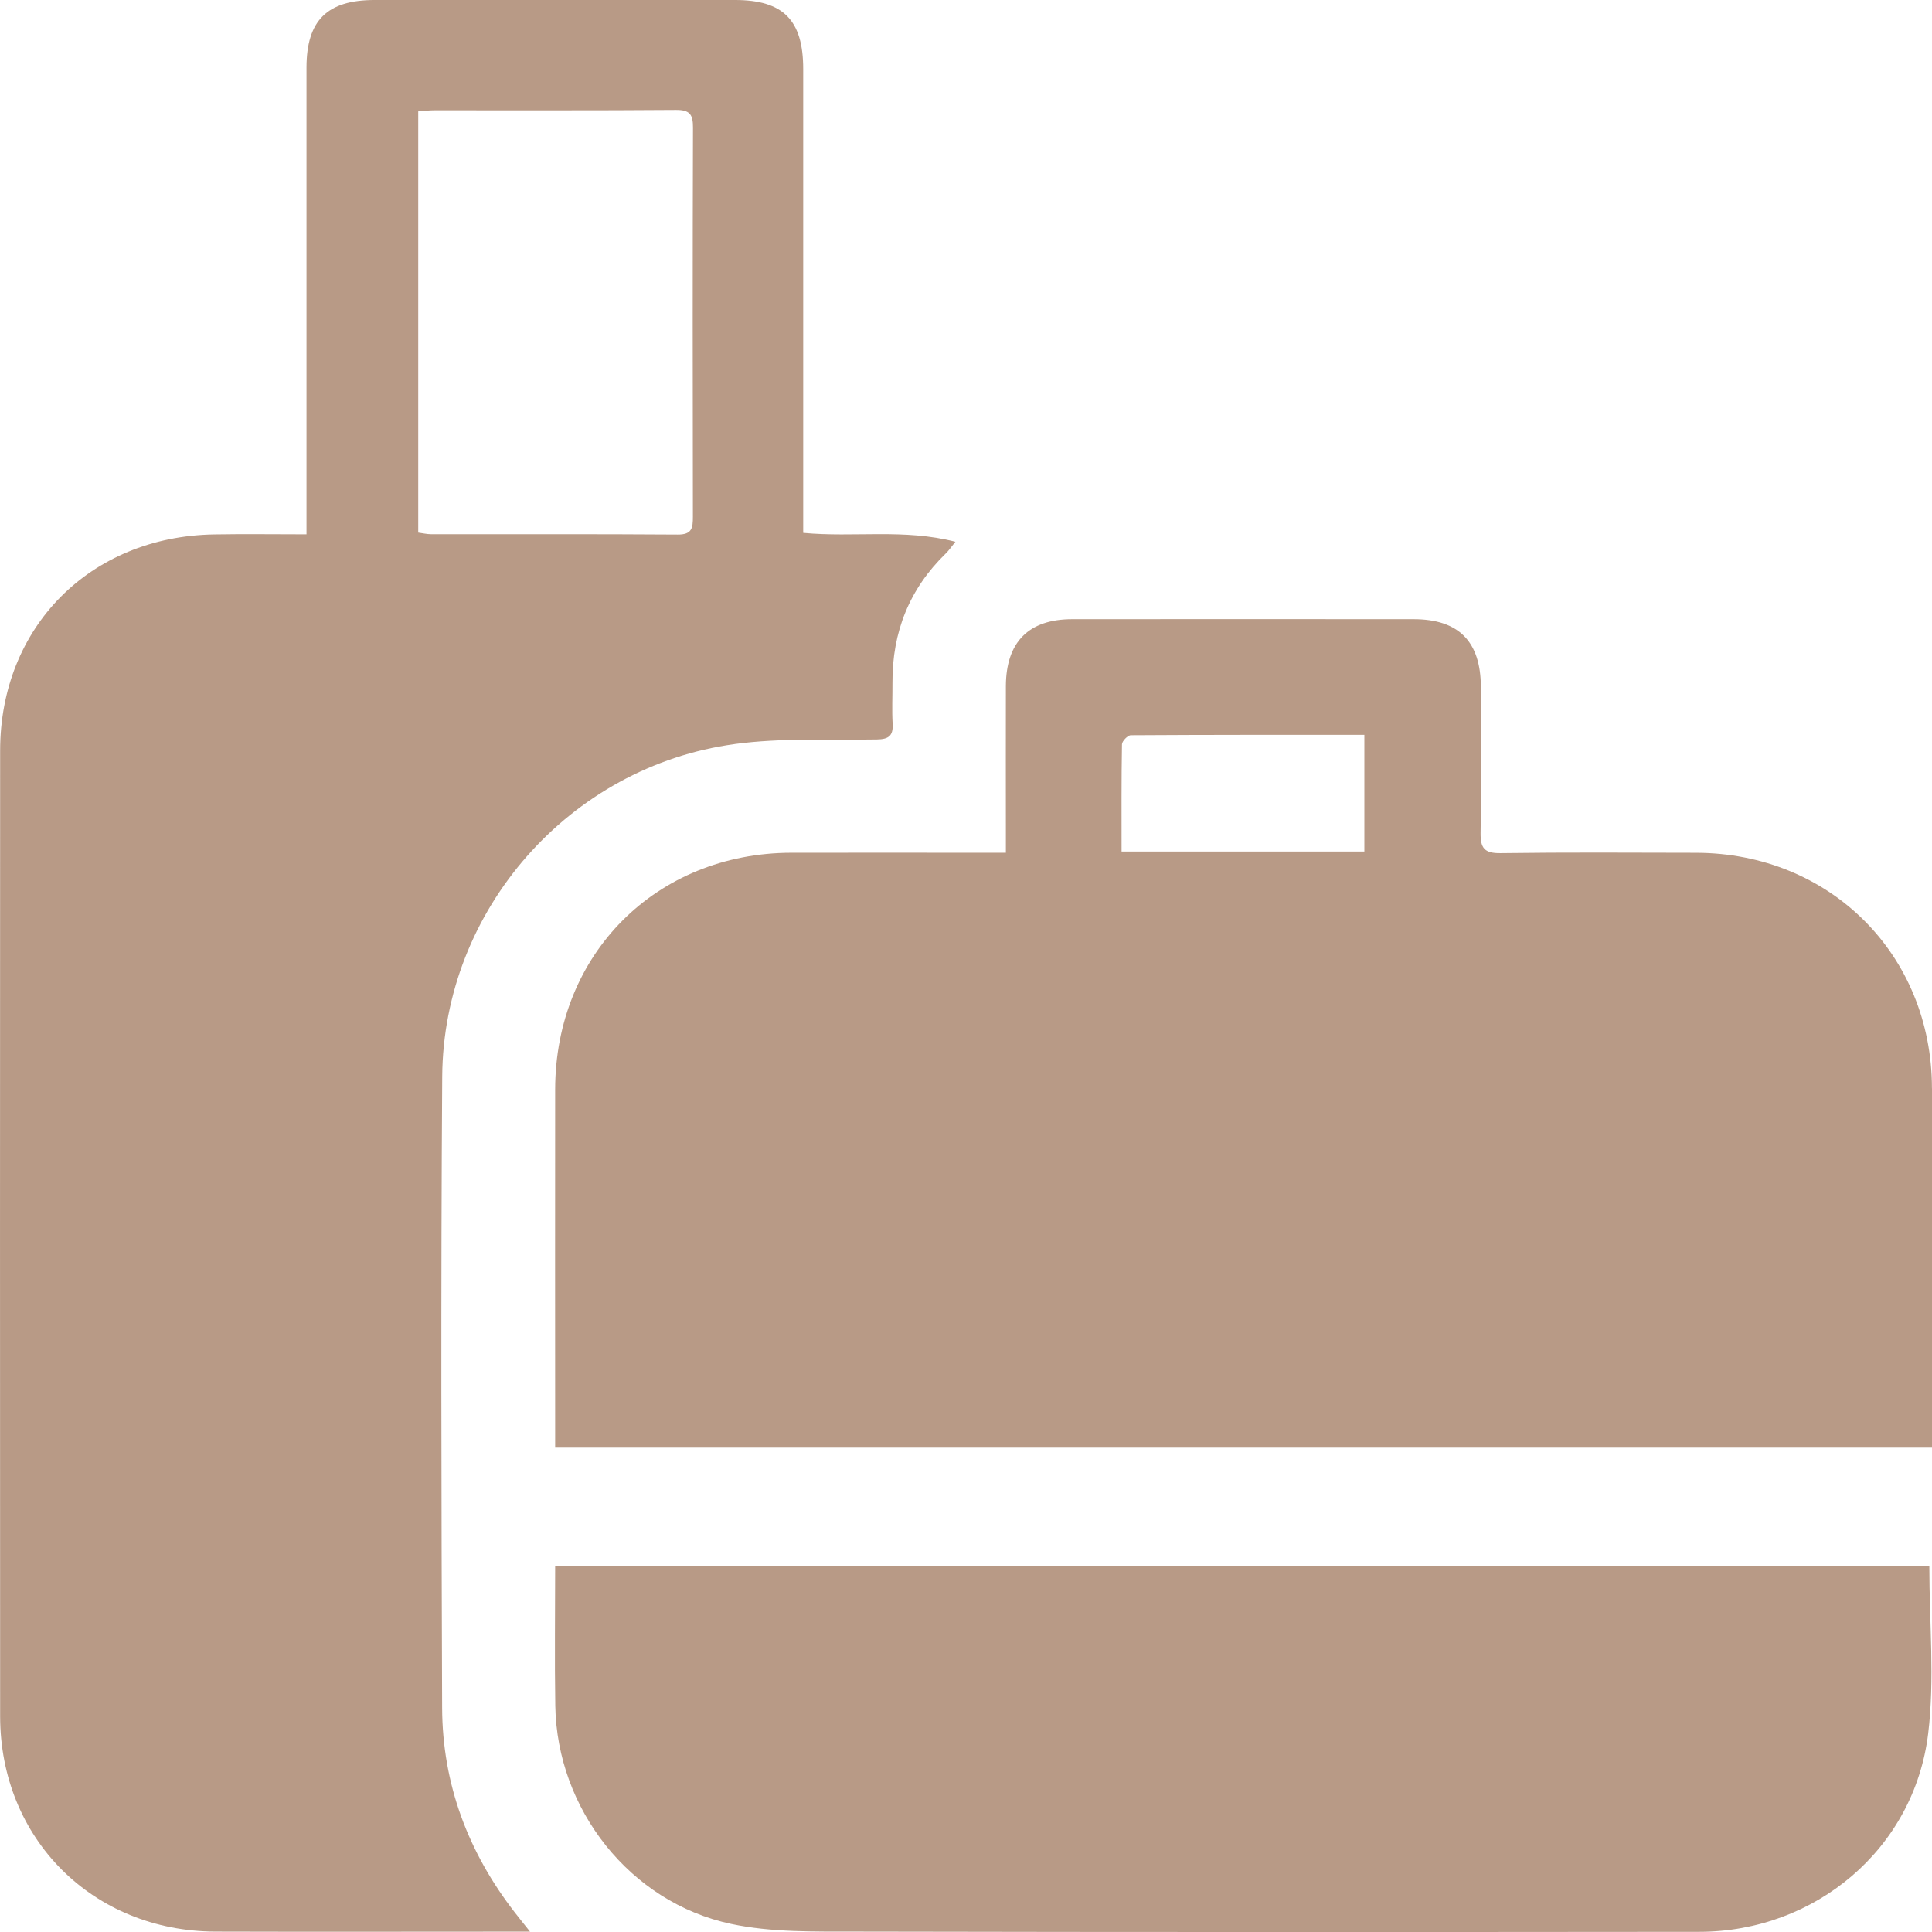 <?xml version="1.0" encoding="UTF-8"?>
<svg id="Layer_2" data-name="Layer 2" xmlns="http://www.w3.org/2000/svg" viewBox="0 0 434 434.01">
  <defs>
    <style>
      .cls-1 {
        fill: none;
      }

      .cls-2 {
        fill: #b89a86;
      }
    </style>
  </defs>
  <g id="Reizen_Tassen" data-name="Reizen &amp;amp; Tassen">
    <g>
      <path class="cls-1" d="M152.23,120.08c3.24,.02,3.42-1.53,3.41-4.02-.05-29.14-.07-58.29,.02-87.43,0-2.97-.75-3.97-3.87-3.94-18.1,.15-36.2,.07-54.31,.08-1.12,0-2.23,.15-3.54,.24V119.64c1.09,.14,1.95,.36,2.82,.36,18.49,.02,36.98-.05,55.46,.08Z"/>
      <path class="cls-1" d="M254.02,165.17c-.7,0-1.97,1.32-1.98,2.05-.14,7.93-.09,15.86-.09,24.07h54.54v-26.2c-17.65,0-35.06-.02-52.47,.09Z"/>
      <path class="cls-2" d="M433.99,244.5c-.02-30.03-22.89-52.87-52.99-52.93-14.64-.03-29.29-.12-43.93,.08-3.64,.05-4.53-1.15-4.47-4.61,.2-10.92,.1-21.84,.06-32.76-.04-10.2-5-15.19-15.11-15.19-25.56-.02-51.13-.02-76.69,0-9.79,0-14.87,5.14-14.9,15.05-.03,10.92,0,21.84,0,32.76,0,1.38,0,2.75,0,4.66h-5.01c-14.39,0-28.78-.02-43.16,0-30.37,.05-53.04,22.74-53.08,53.17-.04,25.43,0,50.87,0,76.3v4.17H434c0-1.5,0-2.76,0-4.02,0-25.56,.01-51.13,0-76.69Zm-127.5-53.22h-54.54c0-8.21-.05-16.14,.09-24.07,.01-.72,1.29-2.04,1.98-2.05,17.41-.11,34.81-.09,52.47-.09v26.2Z"/>
      <path class="cls-2" d="M165.03,167.14c10.49-1.42,21.27-.86,31.92-1.03,2.64-.04,3.73-.78,3.57-3.51-.18-3.07-.02-6.16-.04-9.25-.06-11.36,3.8-21.09,12.01-29.05,.67-.65,1.19-1.44,2.13-2.6-11.52-2.98-22.77-.92-34.19-2,0-1.74,0-3.25,0-4.75,0-33.14,0-66.29,0-99.43,0-11.01-4.46-15.52-15.33-15.52-26.98,0-53.96,0-80.93,0-10.69,0-15.31,4.58-15.32,15.19,0,33.27,0,66.55,0,99.82v5.02c-7.2,0-13.98-.1-20.76,.02C20.23,120.51,.04,140.88,.03,168.59c-.03,72.33-.04,144.65,0,216.98,.02,27.48,20.82,48.25,48.33,48.34,22.22,.07,44.45,.01,66.67,.01h4.03c-1.53-1.93-2.48-3.1-3.4-4.29-10.5-13.53-16.28-28.86-16.34-45.99-.17-47.27-.3-94.55,.02-141.82,.25-37.39,28.62-69.66,65.68-74.67Zm-68.26-47.14c-.87,0-1.74-.22-2.82-.36V25.01c1.31-.09,2.43-.24,3.54-.24,18.1-.01,36.21,.06,54.31-.08,3.12-.03,3.88,.98,3.87,3.94-.09,29.14-.07,58.29-.02,87.43,0,2.49-.17,4.05-3.41,4.02-18.49-.13-36.97-.06-55.46-.08Z"/>
      <path class="cls-2" d="M124.71,351.83c0,10.64-.14,21.01,.03,31.38,.38,23.21,16.78,44.16,39.51,48.98,9.03,1.92,18.61,1.7,27.94,1.72,63.18,.13,126.36,.11,189.54,.05,26.07-.02,48.26-18.65,51.41-44.51,1.49-12.25,.26-24.83,.26-37.62H124.71Z"/>
    </g>
  </g>
</svg>